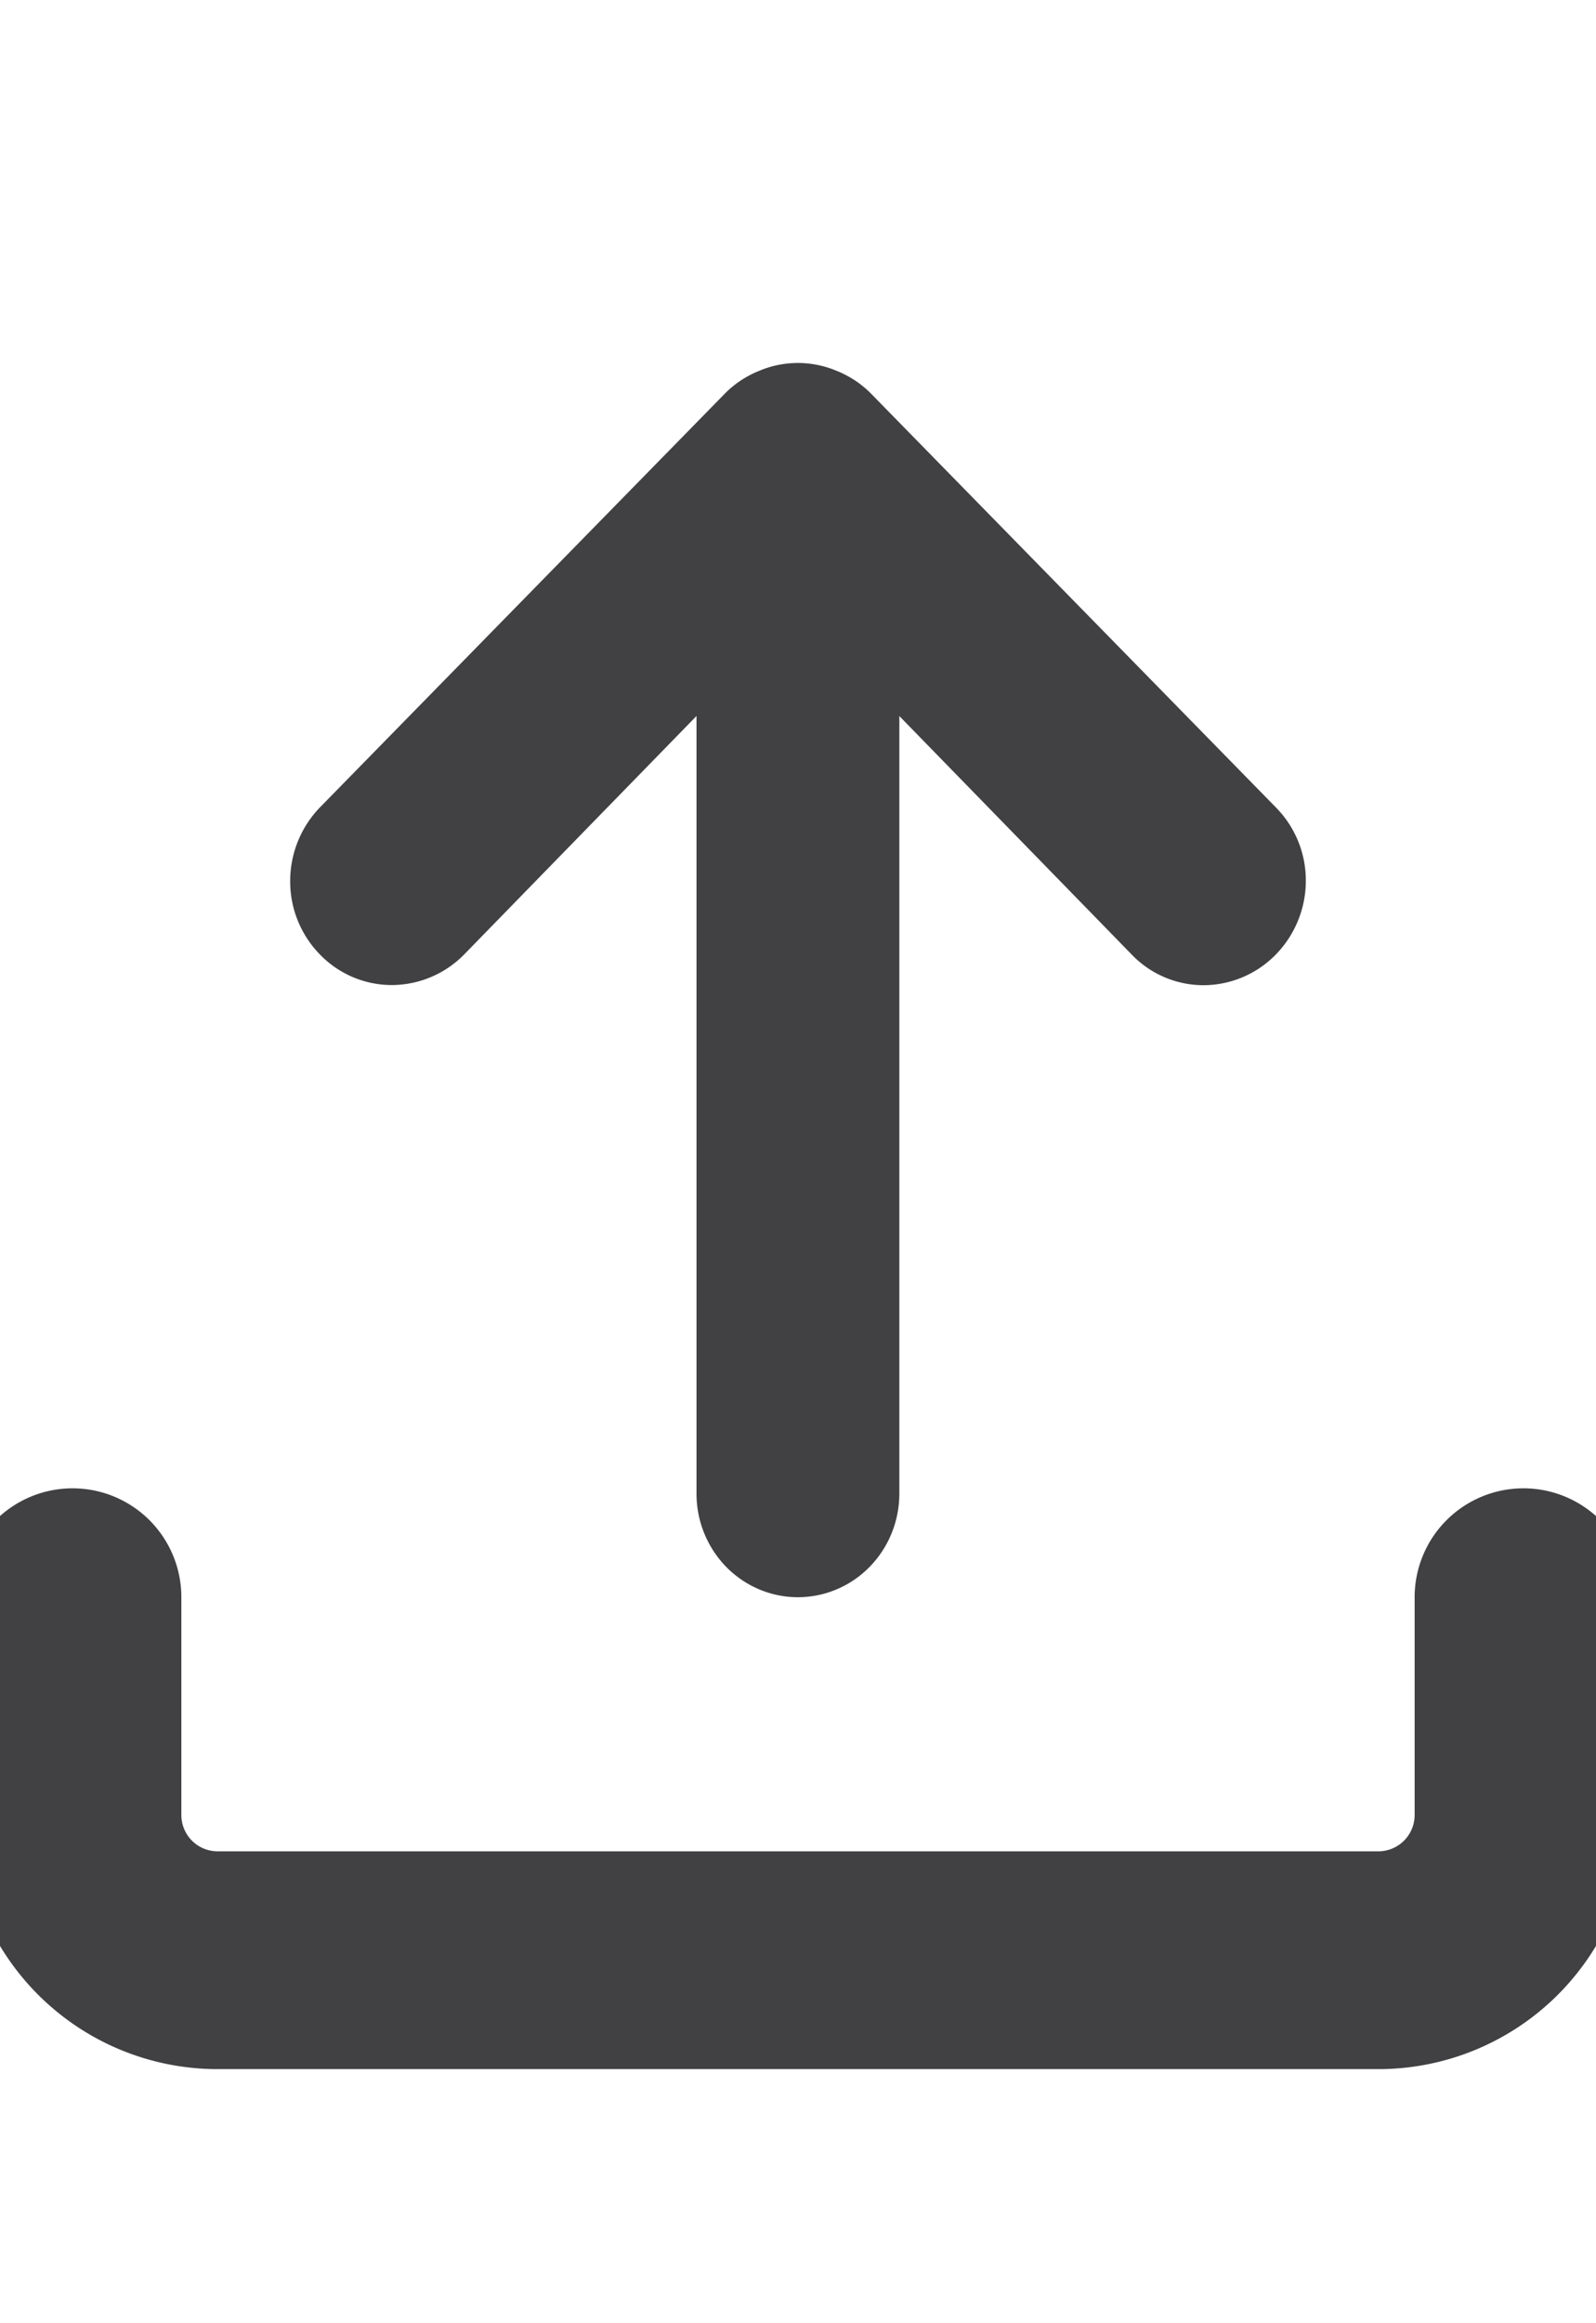 <svg xmlns="http://www.w3.org/2000/svg" width="22" height="32" fill="none"><g fill="#414042"><path stroke="#414042" d="M21 21a1 1 0 0 0-1 1v3a1 1 0 0 1-1 1H3a1 1 0 0 1-1-1v-3a1 1 0 1 0-2 0v3a3 3 0 0 0 3 3h16a3 3 0 0 0 3-3v-3a1 1 0 0 0-1-1Z"/><path d="m9.6 9.863-3.203 3.285a1.404 1.404 0 0 1-.993.42 1.379 1.379 0 0 1-.993-.42A1.437 1.437 0 0 1 4 12.134a1.46 1.46 0 0 1 .411-1.014l5.595-5.713a1.4 1.4 0 0 1 .461-.3 1.37 1.37 0 0 1 1.063 0c.172.068.329.17.462.3l5.594 5.713A1.43 1.43 0 0 1 18 12.134a1.454 1.454 0 0 1-.414 1.014 1.397 1.397 0 0 1-.993.422 1.373 1.373 0 0 1-.993-.422l-3.203-3.285v10.709c0 .379-.147.742-.41 1.01A1.384 1.384 0 0 1 11 22c-.371 0-.727-.15-.99-.418a1.444 1.444 0 0 1-.409-1.01V9.862Z"/></g></svg>